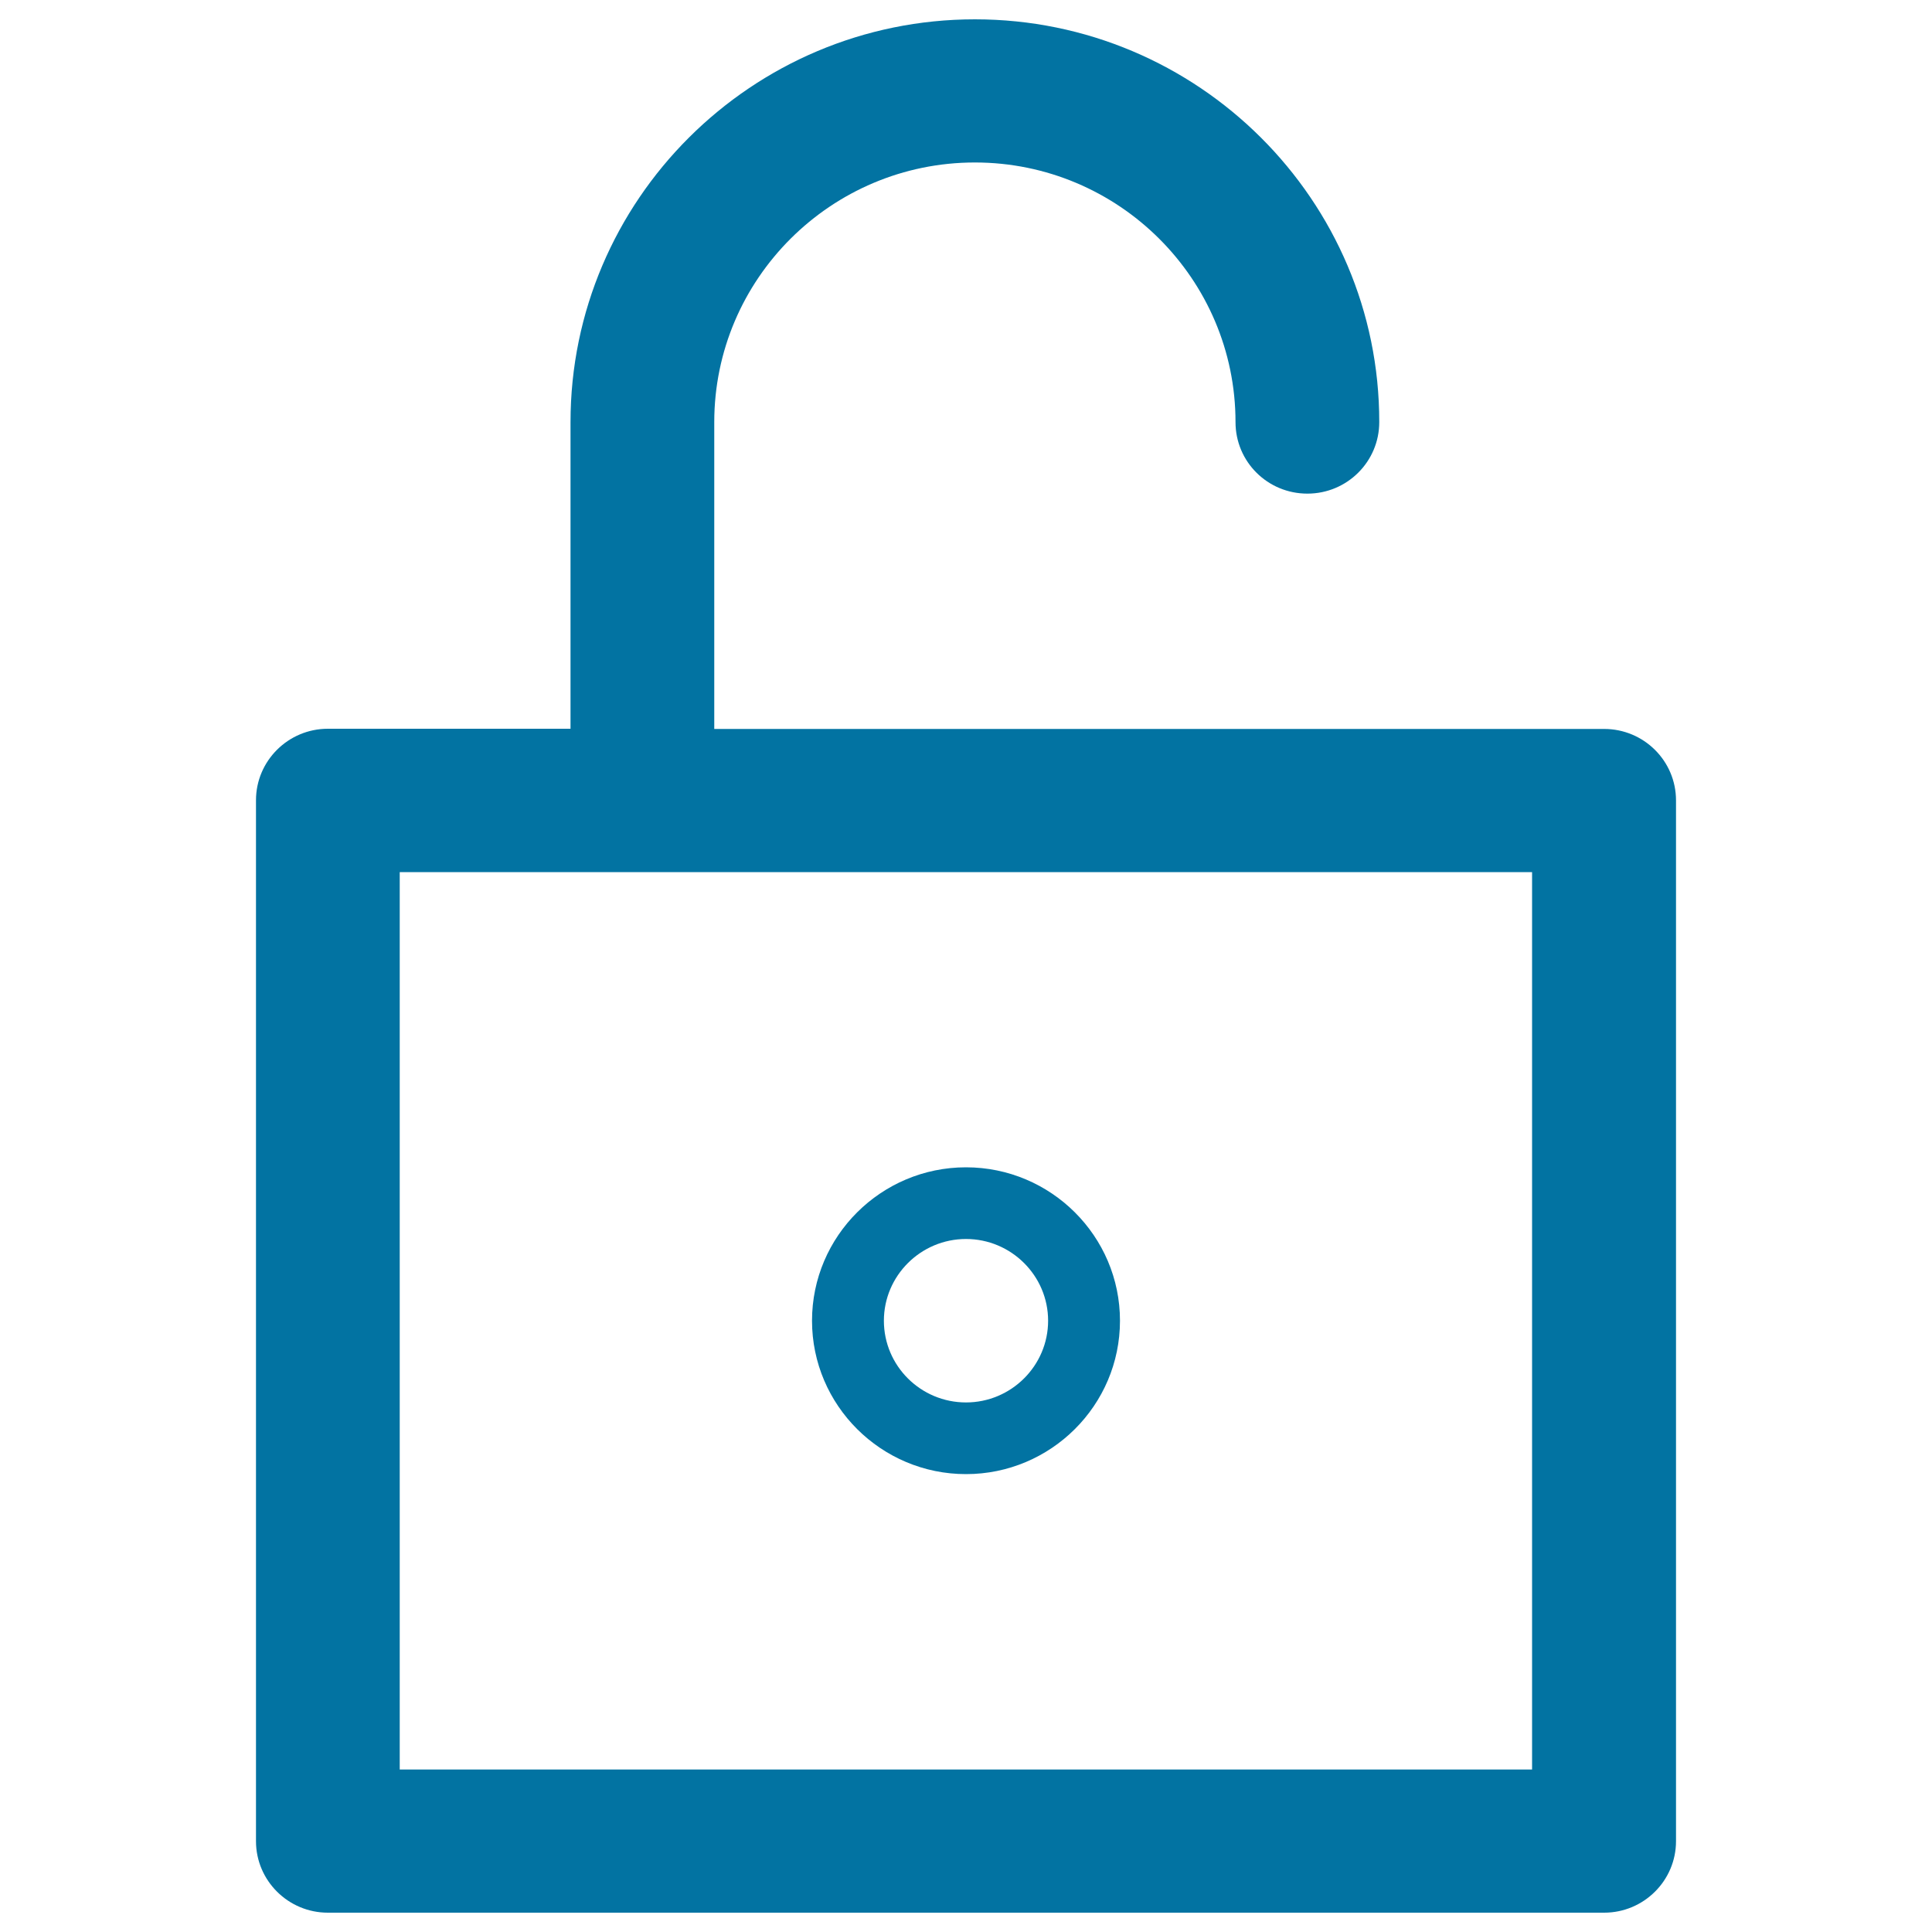 <svg xmlns="http://www.w3.org/2000/svg" viewBox="0 0 1000 1000" style="fill:#0273a2">
<title>Unlocked Padlock Security Interface Symbol SVG icon</title>
<g><g id="Lock_1_"><g><path d="M830.3,377.3H369.7V218.5c0-74.1,60.5-134.4,134.9-134.4s134.9,60.3,134.9,134.4c0,20.5,16.6,37,37.2,37c20.6,0,37.2-16.6,37.2-37C714,103.6,620.1,10,504.6,10s-209.3,93.6-209.3,208.5v158.7H169.7c-20.5,0-37.2,16.6-37.2,37V953c0,20.4,16.7,37,37.2,37h660.6c20.5,0,37.2-16.6,37.2-37V414.3C867.5,393.8,850.8,377.3,830.3,377.3z M793.1,915.9H206.9V451.4h586.1V915.9z M500,763c43.9,0,79.7-35.6,79.7-79.4c0-43.8-35.8-79.4-79.7-79.4c-43.9,0-79.7,35.6-79.7,79.4C420.3,727.4,456.1,763,500,763z M500,641.3c23.4,0,42.5,19,42.5,42.3c0,23.3-19.1,42.3-42.5,42.3c-23.4,0-42.5-18.9-42.5-42.3C457.5,660.3,476.6,641.3,500,641.3z"/></g></g></g>
</svg>